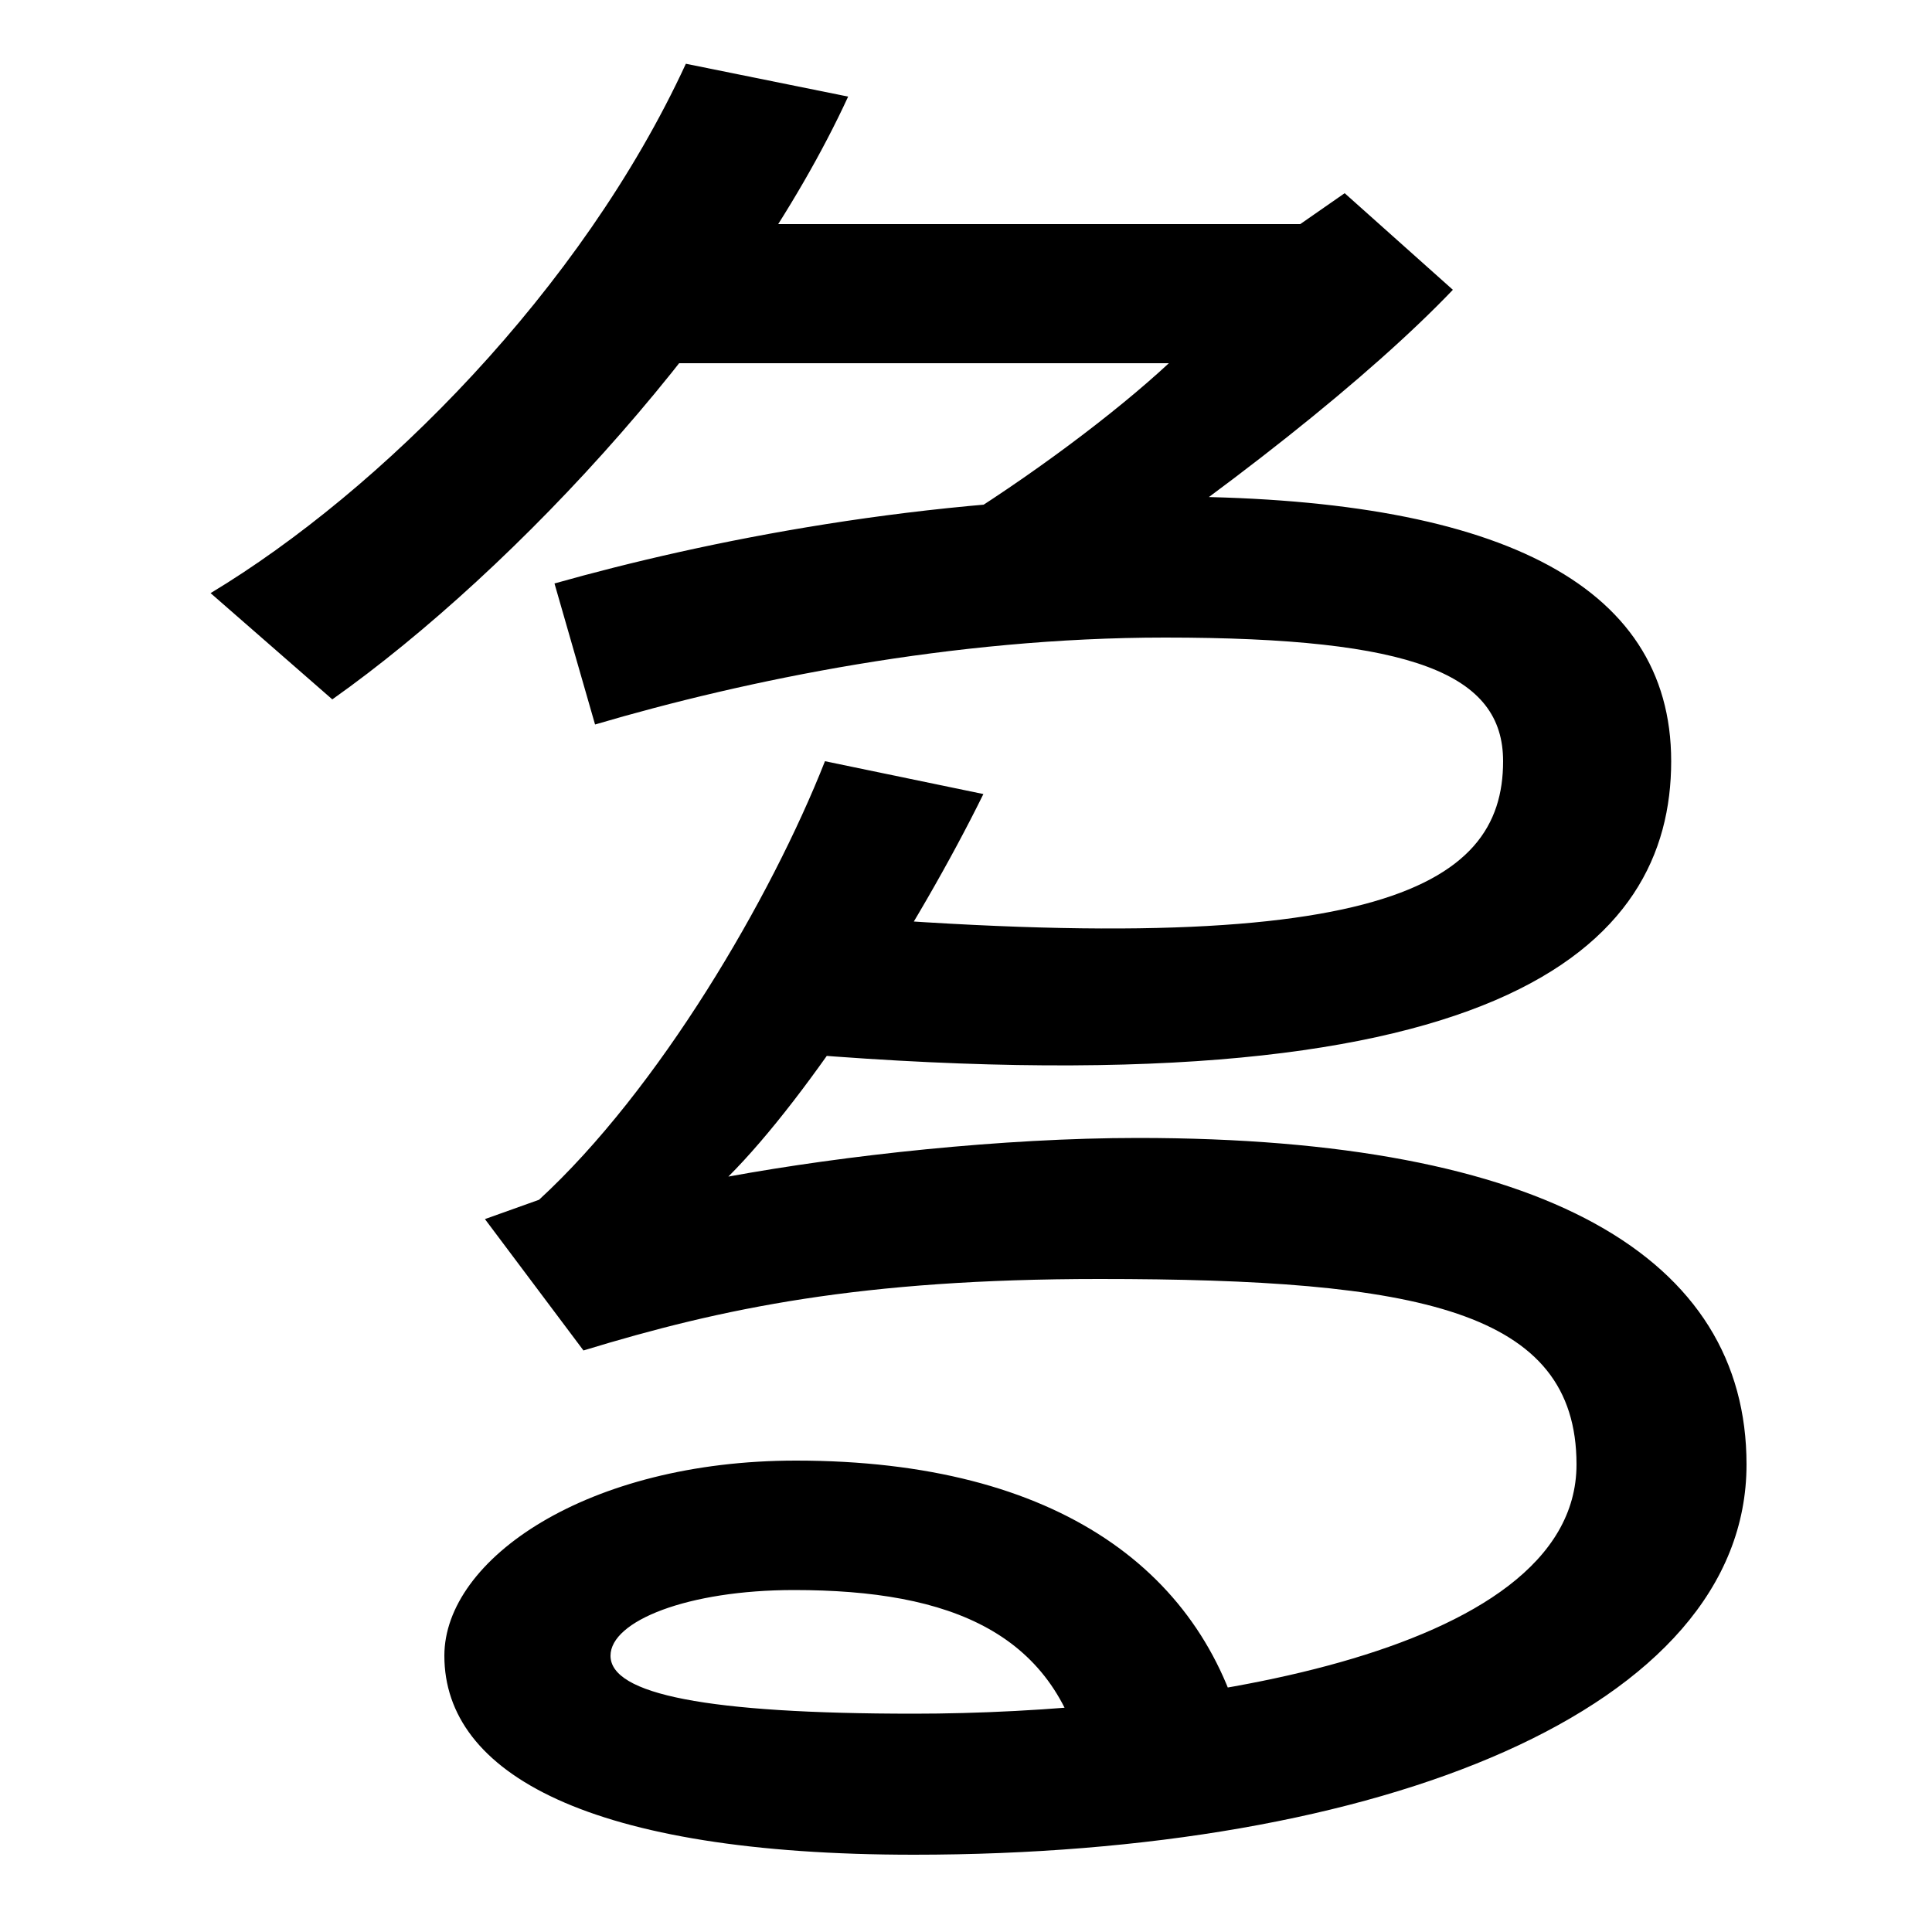 <svg xmlns="http://www.w3.org/2000/svg" width="1000" height="1000"><path d="M473 -80C714 -80 904 -5 904 122C904 229 800 291 589 291C519 291 437 282 377 271C419 313 475 400 509 469L427 486C399 415 341 316 279 259L251 249L302 181C374 203 446 218 569 218C734 218 816 202 816 122C816 21 604 -7 473 -7C366 -7 316 3 316 23C316 41 356 57 411 57C492 57 548 35 562 -37L645 -24C625 66 548 124 412 124C304 124 230 73 230 23C230 -38 305 -80 473 -80ZM287 578 308 505C386 528 493 550 603 550C732 550 778 531 778 486C778 420 712 380 397 409V336C778 302 865 390 865 486C865 579 773 623 603 623C479 623 365 600 287 578ZM489 606 545 566C635 626 710 686 752 730L696 780L673 764H326V692H605C577 666 533 633 489 606ZM109 573 172 518C268 586 385 713 439 830L355 847C301 730 197 626 109 573Z" transform="translate(0, 880) scale(1,-1)" /></svg>